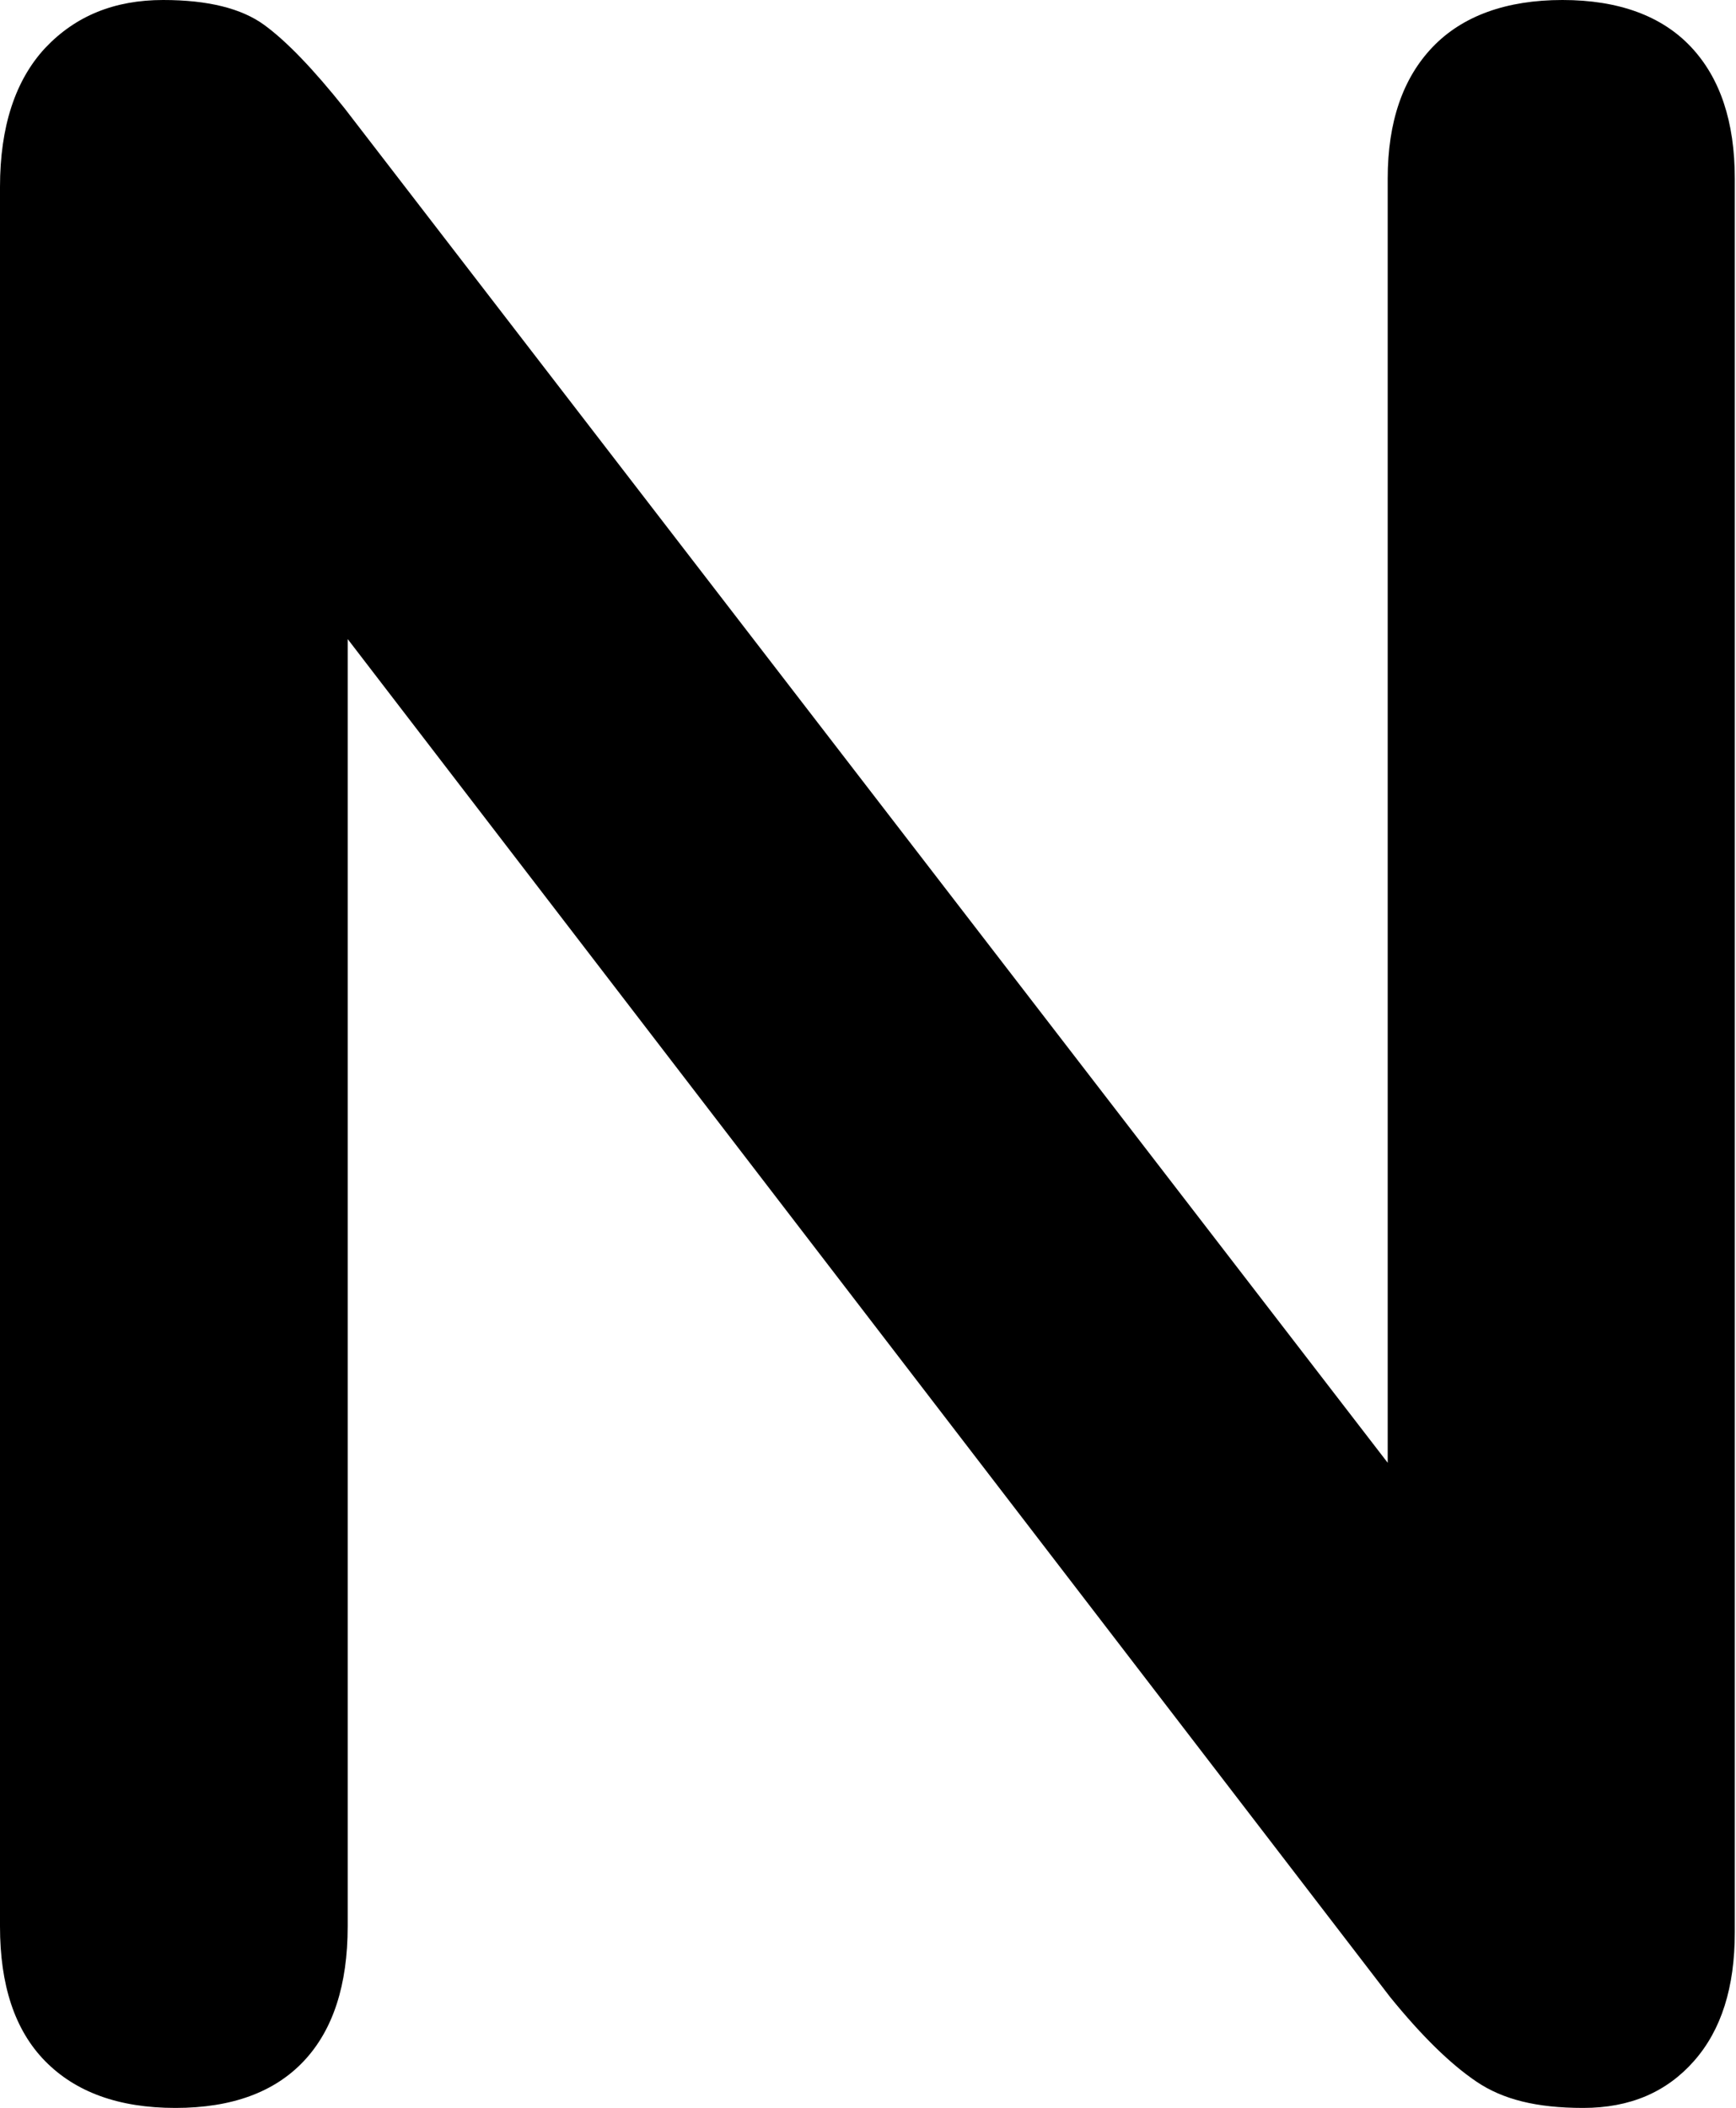 <?xml version="1.0" encoding="UTF-8"?>
<svg xmlns="http://www.w3.org/2000/svg" id="Livello_2" data-name="Livello 2" viewBox="0 0 28.51 34.61">
  <defs>
    <style>
      .cls-1 {
        fill: #000;
        stroke-width: 0px;
      }
    </style>
  </defs>
  <g id="Layer_1" data-name="Layer 1">
    <path class="cls-1" d="M2.88,34.61c-.93,0-1.64-.26-2.14-.77s-.74-1.25-.74-2.21V3.07c0-.99.25-1.75.74-2.28.5-.53,1.14-.79,1.94-.79.74,0,1.29.14,1.66.41.37.27.81.73,1.32,1.37l18.38,23.86h-1.25V2.93c0-.93.25-1.65.74-2.16.49-.51,1.21-.77,2.13-.77s1.63.26,2.11.77c.48.51.72,1.23.72,2.16v28.8c0,.9-.22,1.6-.67,2.11s-1.05.77-1.82.77-1.32-.14-1.75-.43-.9-.75-1.42-1.39L4.51,8.93h1.2v22.7c0,.96-.24,1.7-.72,2.21s-1.18.77-2.11.77Z"></path>
  </g>
</svg>
